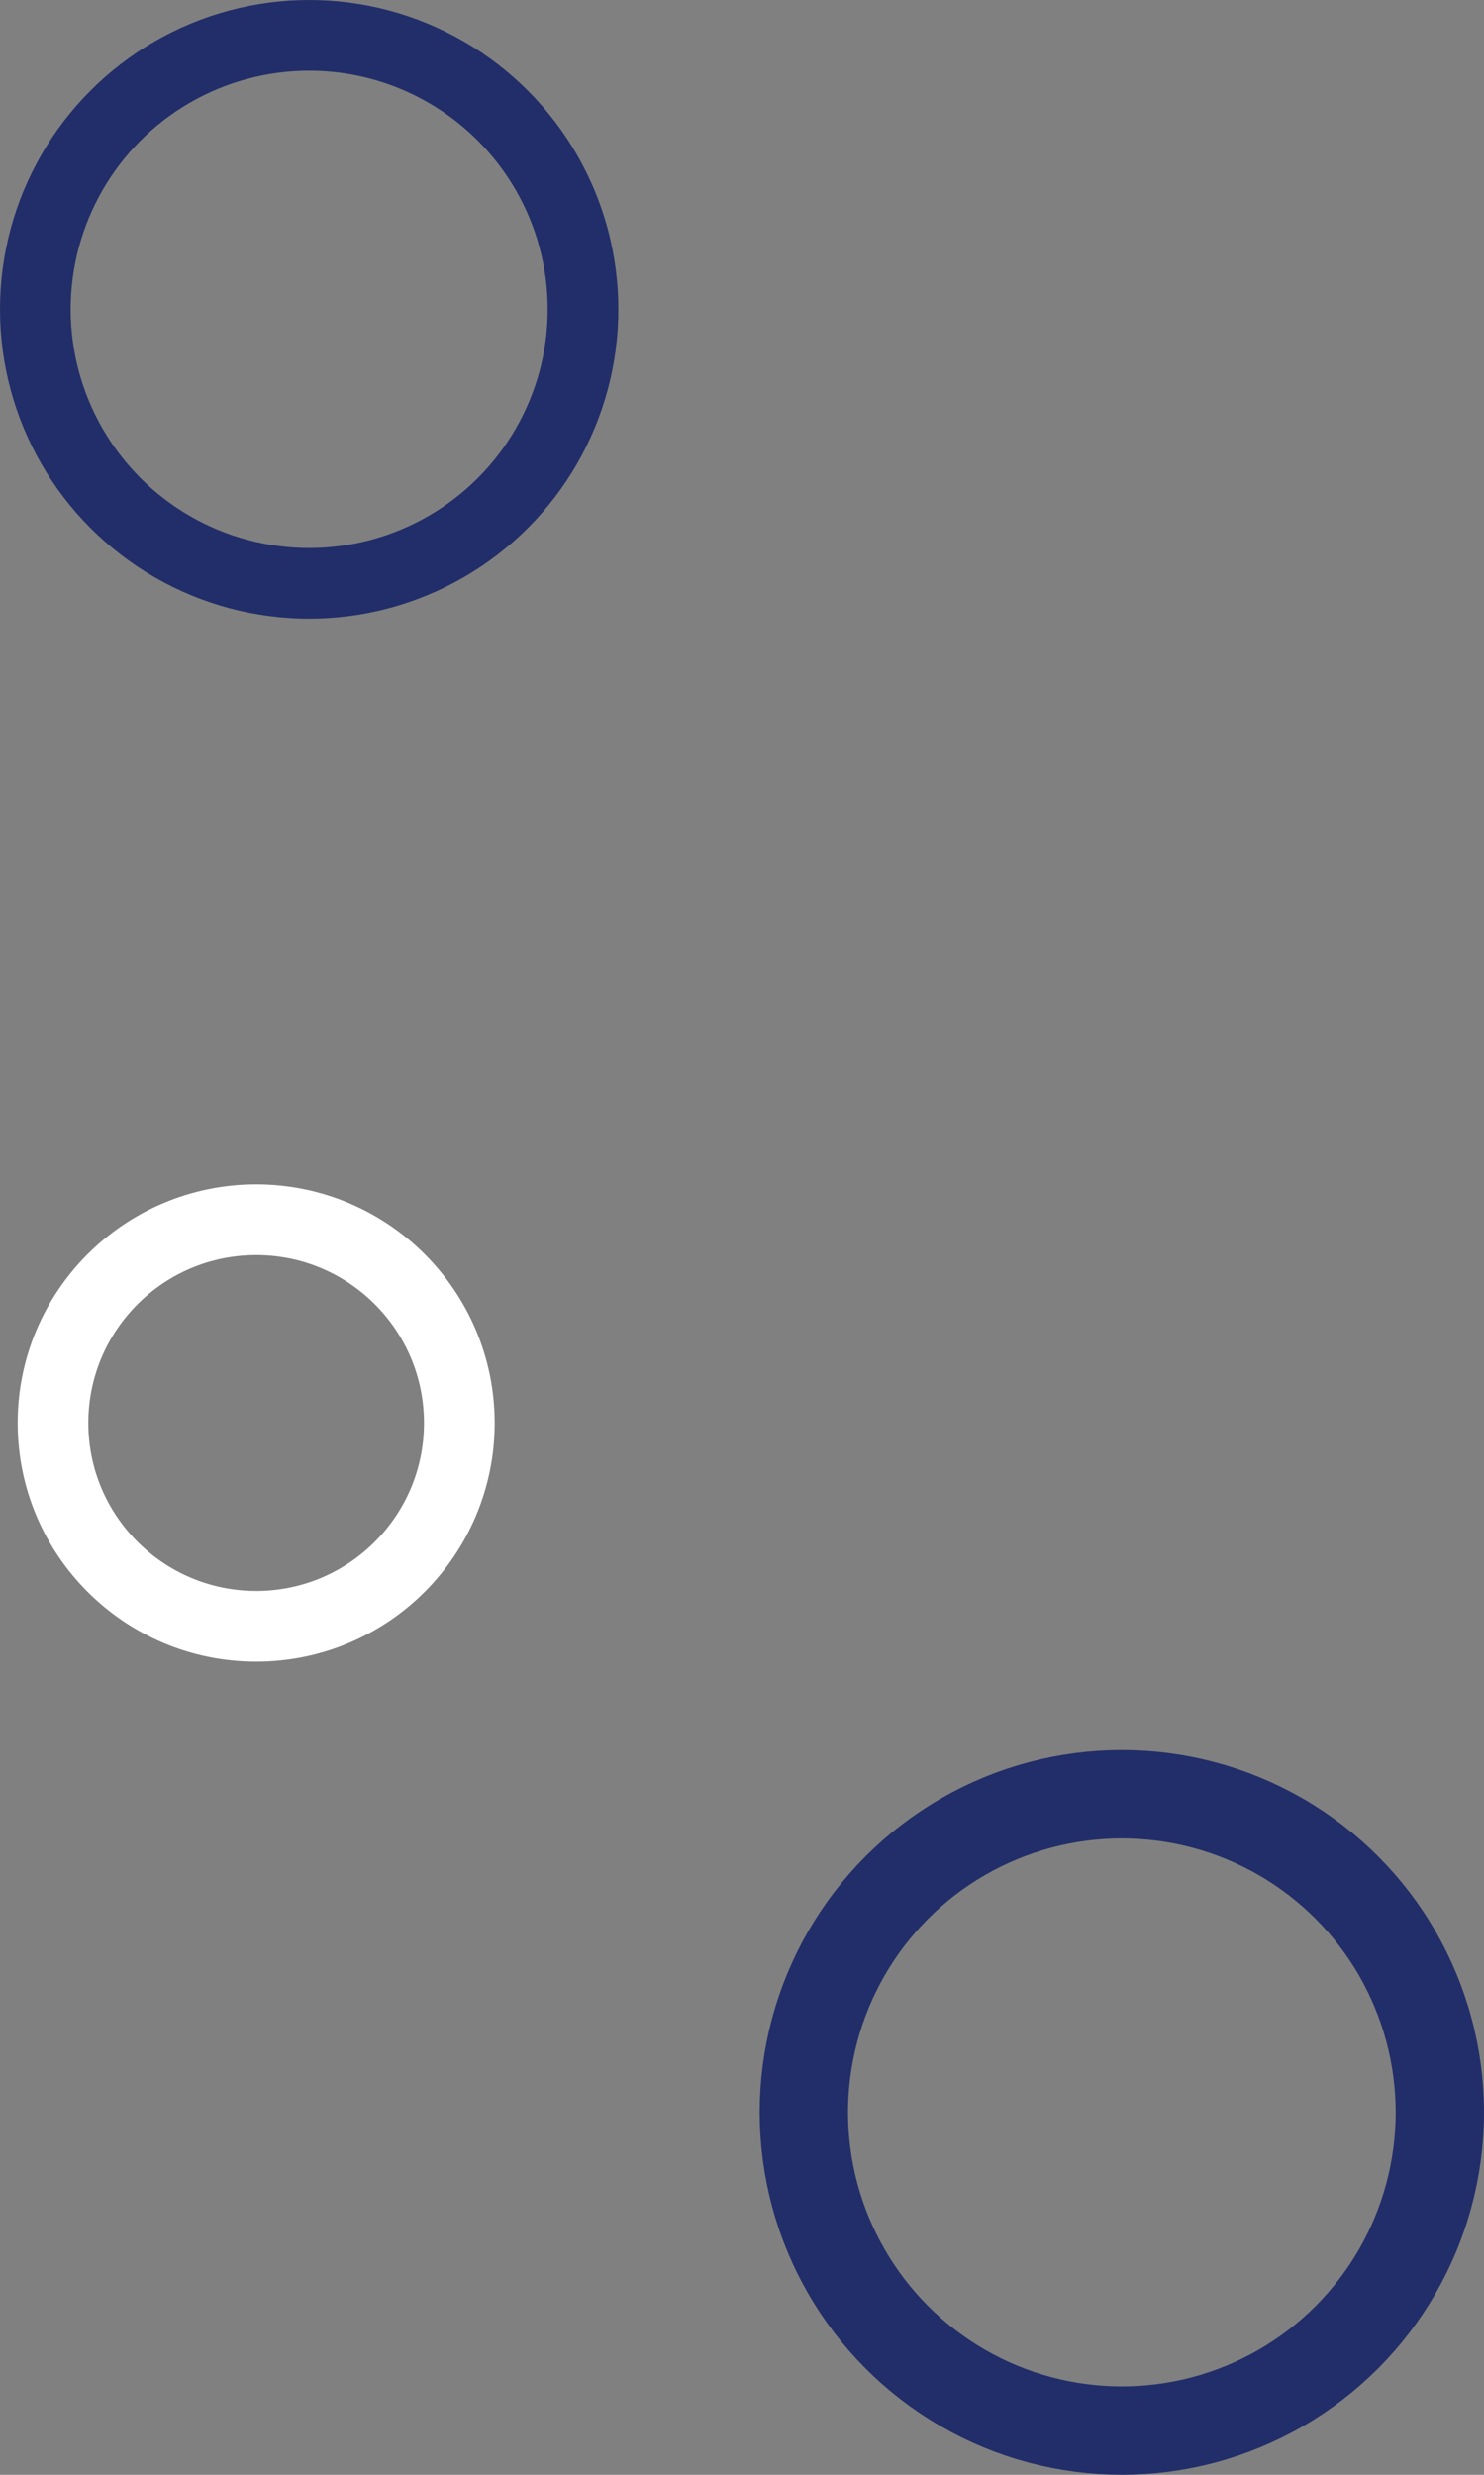 <svg xmlns="http://www.w3.org/2000/svg" width="84" height="140" viewBox="0 0 84 140">
  <rect x="0" y="0" width="84" height="140" fill="#808080" stroke="none"/>
  <g id="Group_3817" data-name="Group 3817" transform="translate(-1687 -118)">
    <g id="Ellipse_64" data-name="Ellipse 64" transform="translate(1730 217)" fill="none" stroke="#222e69" stroke-width="5">
      <circle cx="20.5" cy="20.5" r="20.5" stroke="none"/>
      <circle cx="20.5" cy="20.5" r="18" fill="none"/>
    </g>
    <g id="Ellipse_65" data-name="Ellipse 65" transform="translate(1687 118)" fill="none" stroke="#222e69" stroke-width="4">
      <circle cx="17.5" cy="17.5" r="17.5" stroke="none"/>
      <circle cx="17.5" cy="17.5" r="15.5" fill="none"/>
    </g>
    <g id="Ellipse_66" data-name="Ellipse 66" transform="translate(1688 185)" fill="none" stroke="#fff" stroke-width="4">
      <circle cx="13.5" cy="13.5" r="13.5" stroke="none"/>
      <circle cx="13.5" cy="13.5" r="11.5" fill="none"/>
    </g>
  </g>
</svg>
